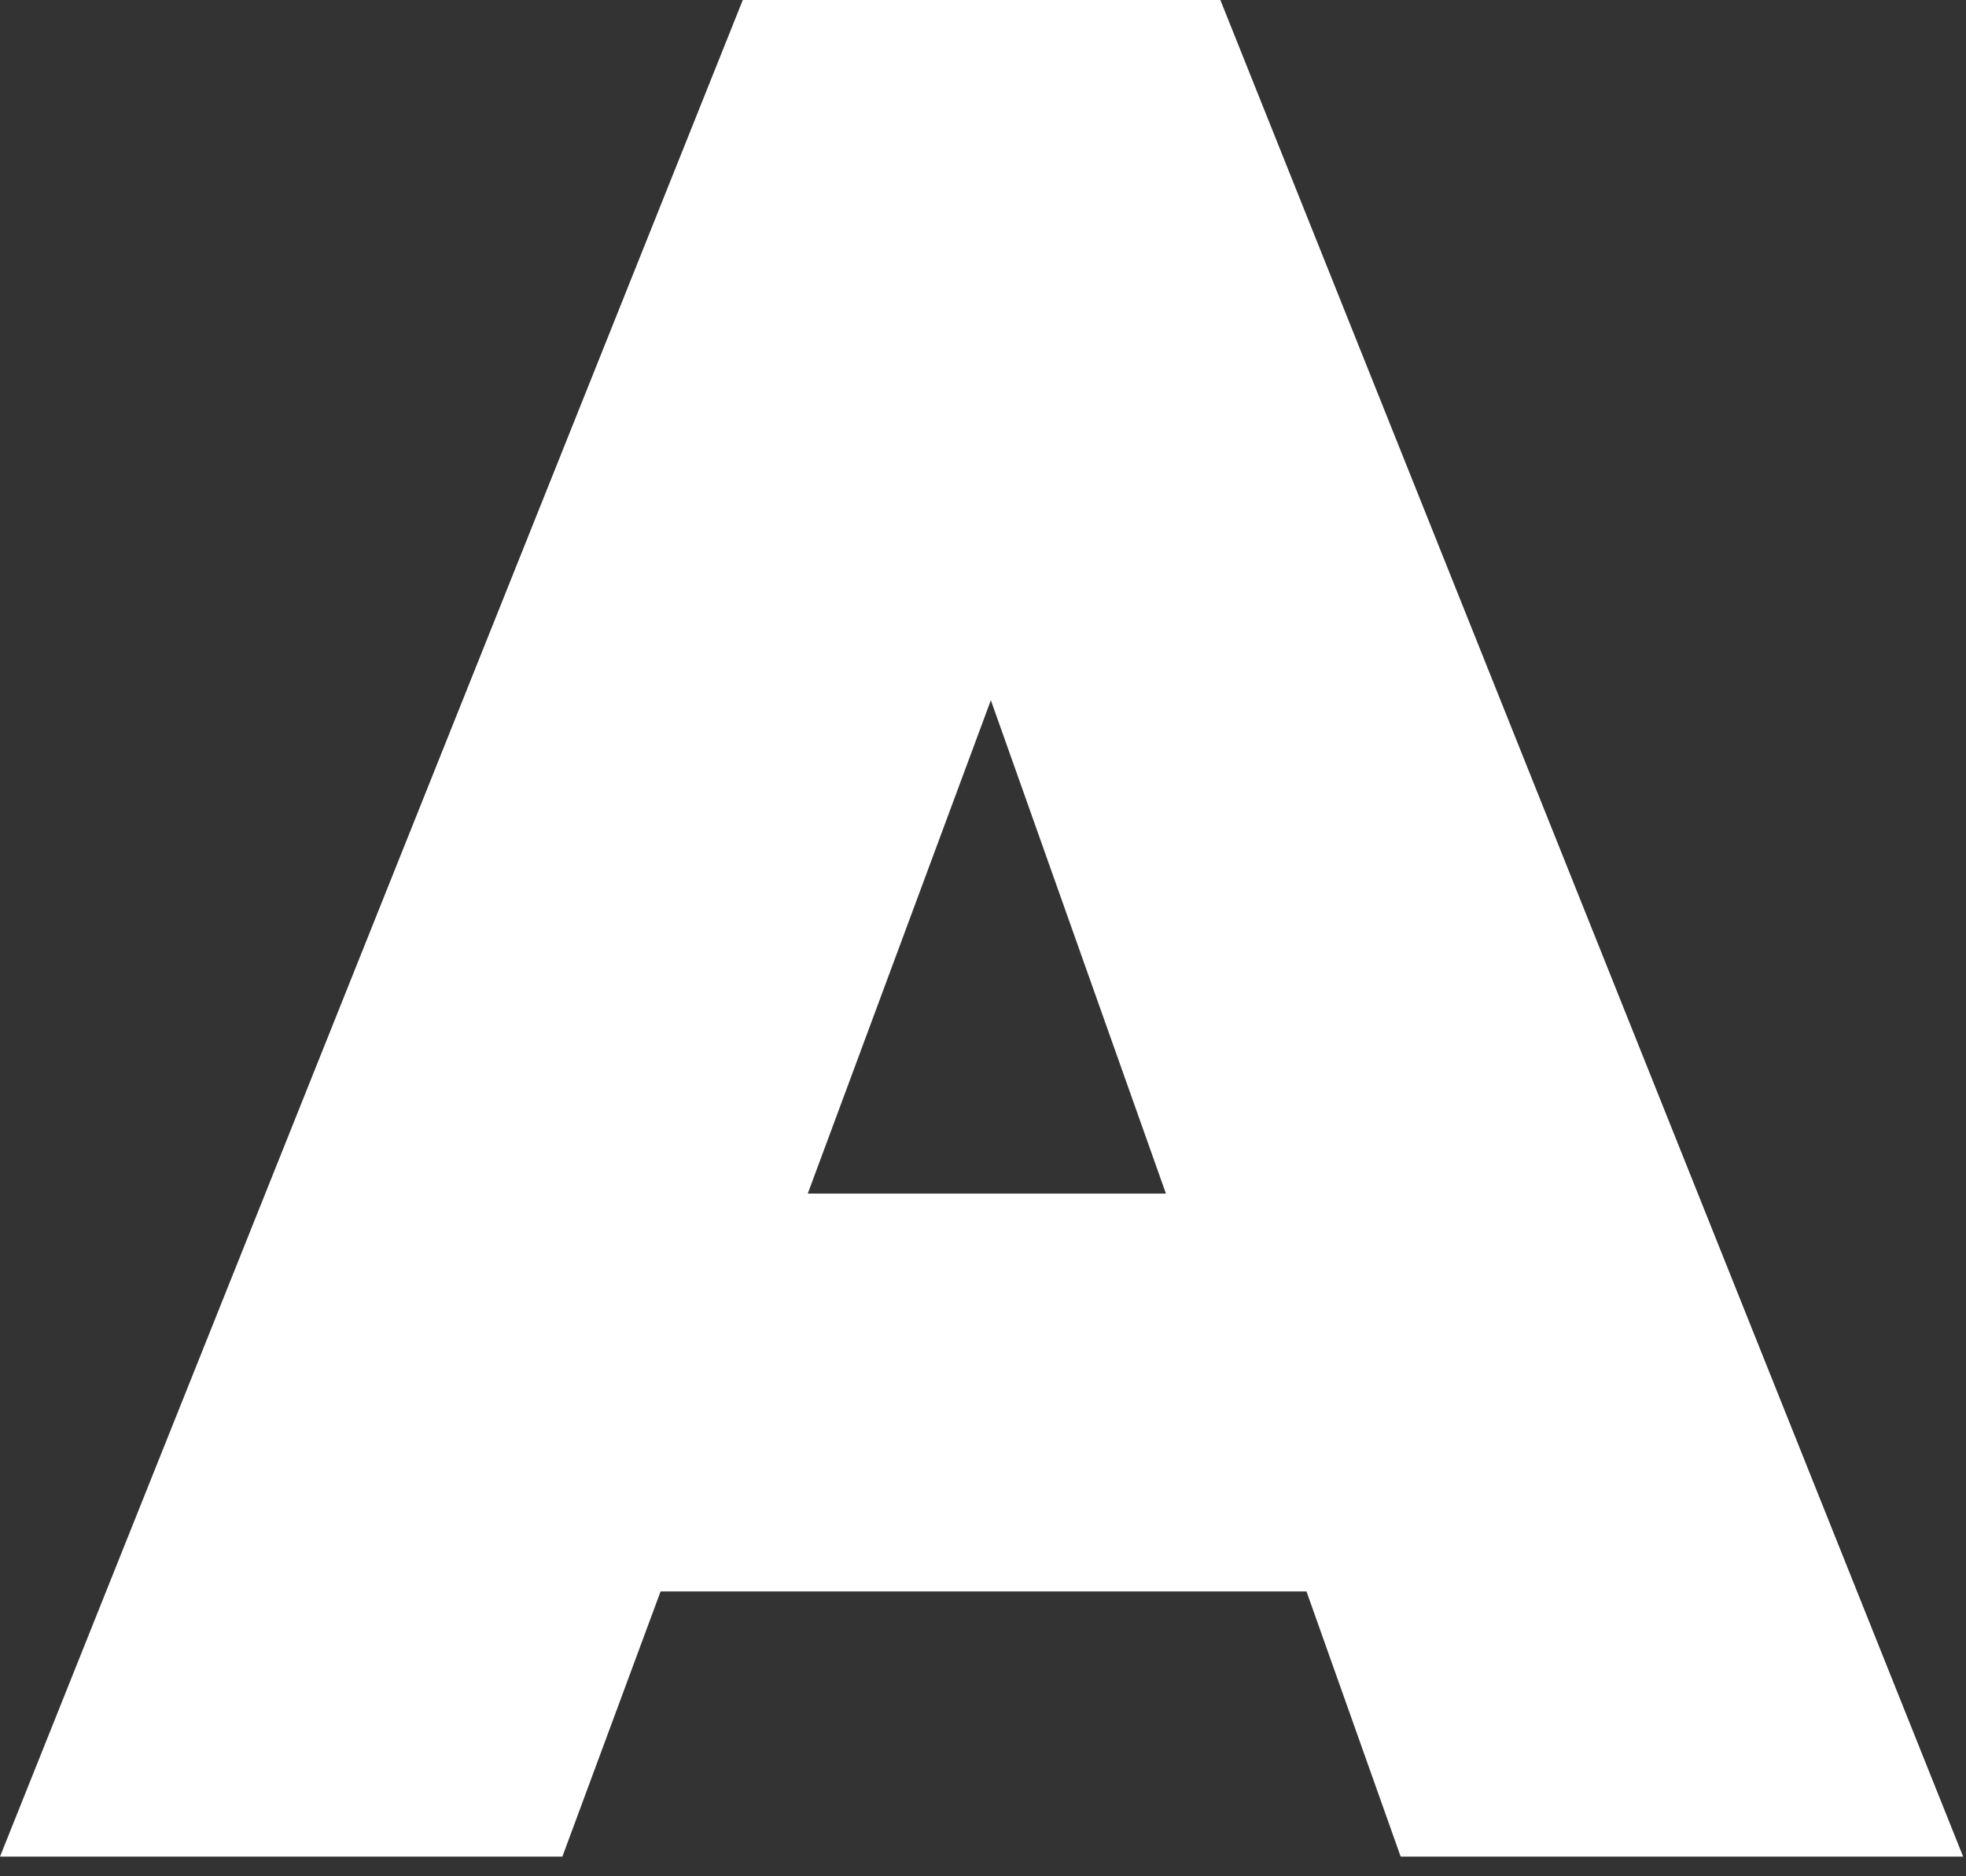 <?xml version="1.0" encoding="utf-8"?>
<svg xmlns="http://www.w3.org/2000/svg" fill="none" height="100%" overflow="visible" preserveAspectRatio="none" style="display: block;" viewBox="0 0 22 21" width="100%">
<rect x="0" y="0" width="22" height="21" fill="#333333" stroke="none"/>
<path d="M7.392 17.812L6.293 20.78H0L8.312 0H13.656L21.968 20.78H15.674L14.62 17.812H7.392ZM13.047 13.359L11.088 7.837L9.039 13.359H13.047Z" fill="white" id="Vector"/>
</svg>